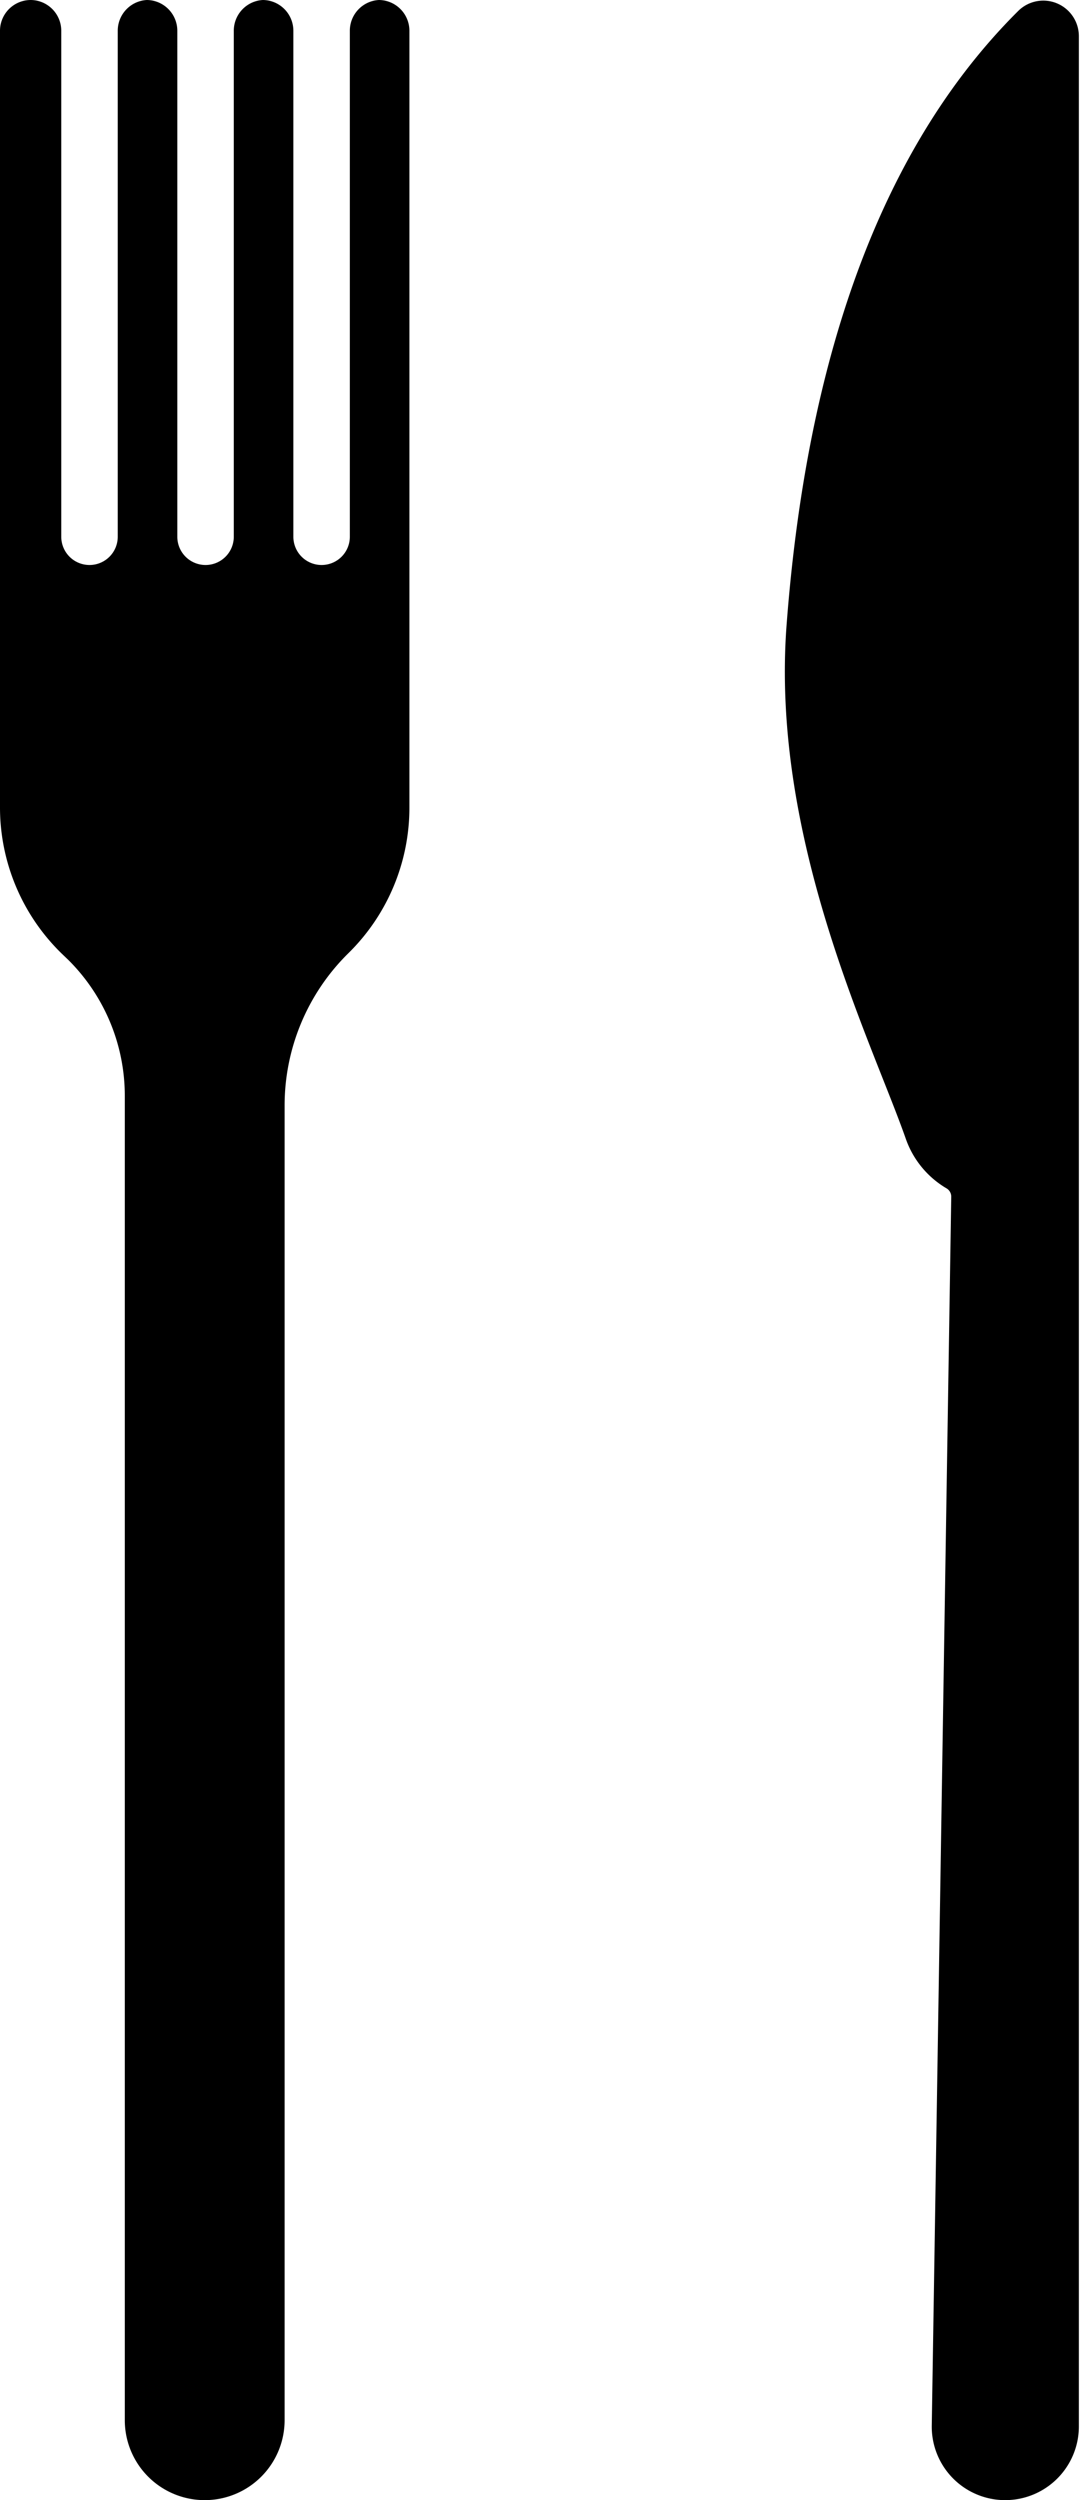<svg xmlns="http://www.w3.org/2000/svg" viewBox="0 0 38.25 88.5"><g data-name="Layer 2"><g data-name="Layer 1"><path d="M13.42 0a1.09 1.09 0 0 1 1.08 1.09v27.49a7.22 7.22 0 0 1-2.17 5.17 7.56 7.56 0 0 0-2.25 5.39v46.53a2.83 2.83 0 0 1-2.83 2.83 2.83 2.83 0 0 1-2.83-2.83V38.8a6.78 6.78 0 0 0-2-4.82l-.24-.23A7.22 7.22 0 0 1 0 28.58V1.09A1.09 1.09 0 0 1 1.09 0a1.09 1.09 0 0 1 1.08 1.09V19a1 1 0 0 0 1 1 1 1 0 0 0 1-1V1.09A1.09 1.09 0 0 1 5.2 0a1.09 1.09 0 0 1 1.08 1.09V19a1 1 0 0 0 1 1 1 1 0 0 0 1-1V1.09A1.09 1.09 0 0 1 9.31 0a1.09 1.09 0 0 1 1.08 1.09V19a1 1 0 0 0 1 1 1 1 0 0 0 1-1V1.09A1.09 1.09 0 0 1 13.42 0z"/><path d="M27.86 22.1c-.58 7.58 3 14.73 4.22 18.21a3.3 3.3 0 0 0 1.45 1.76.34.34 0 0 1 .16.29L33 85.86a2.6 2.6 0 0 0 2.6 2.64 2.61 2.61 0 0 0 2.61-2.61V1.28a1.26 1.26 0 0 0-2.14-.9c-5.54 5.5-7.61 13.84-8.21 21.72z"/></g></g></svg>